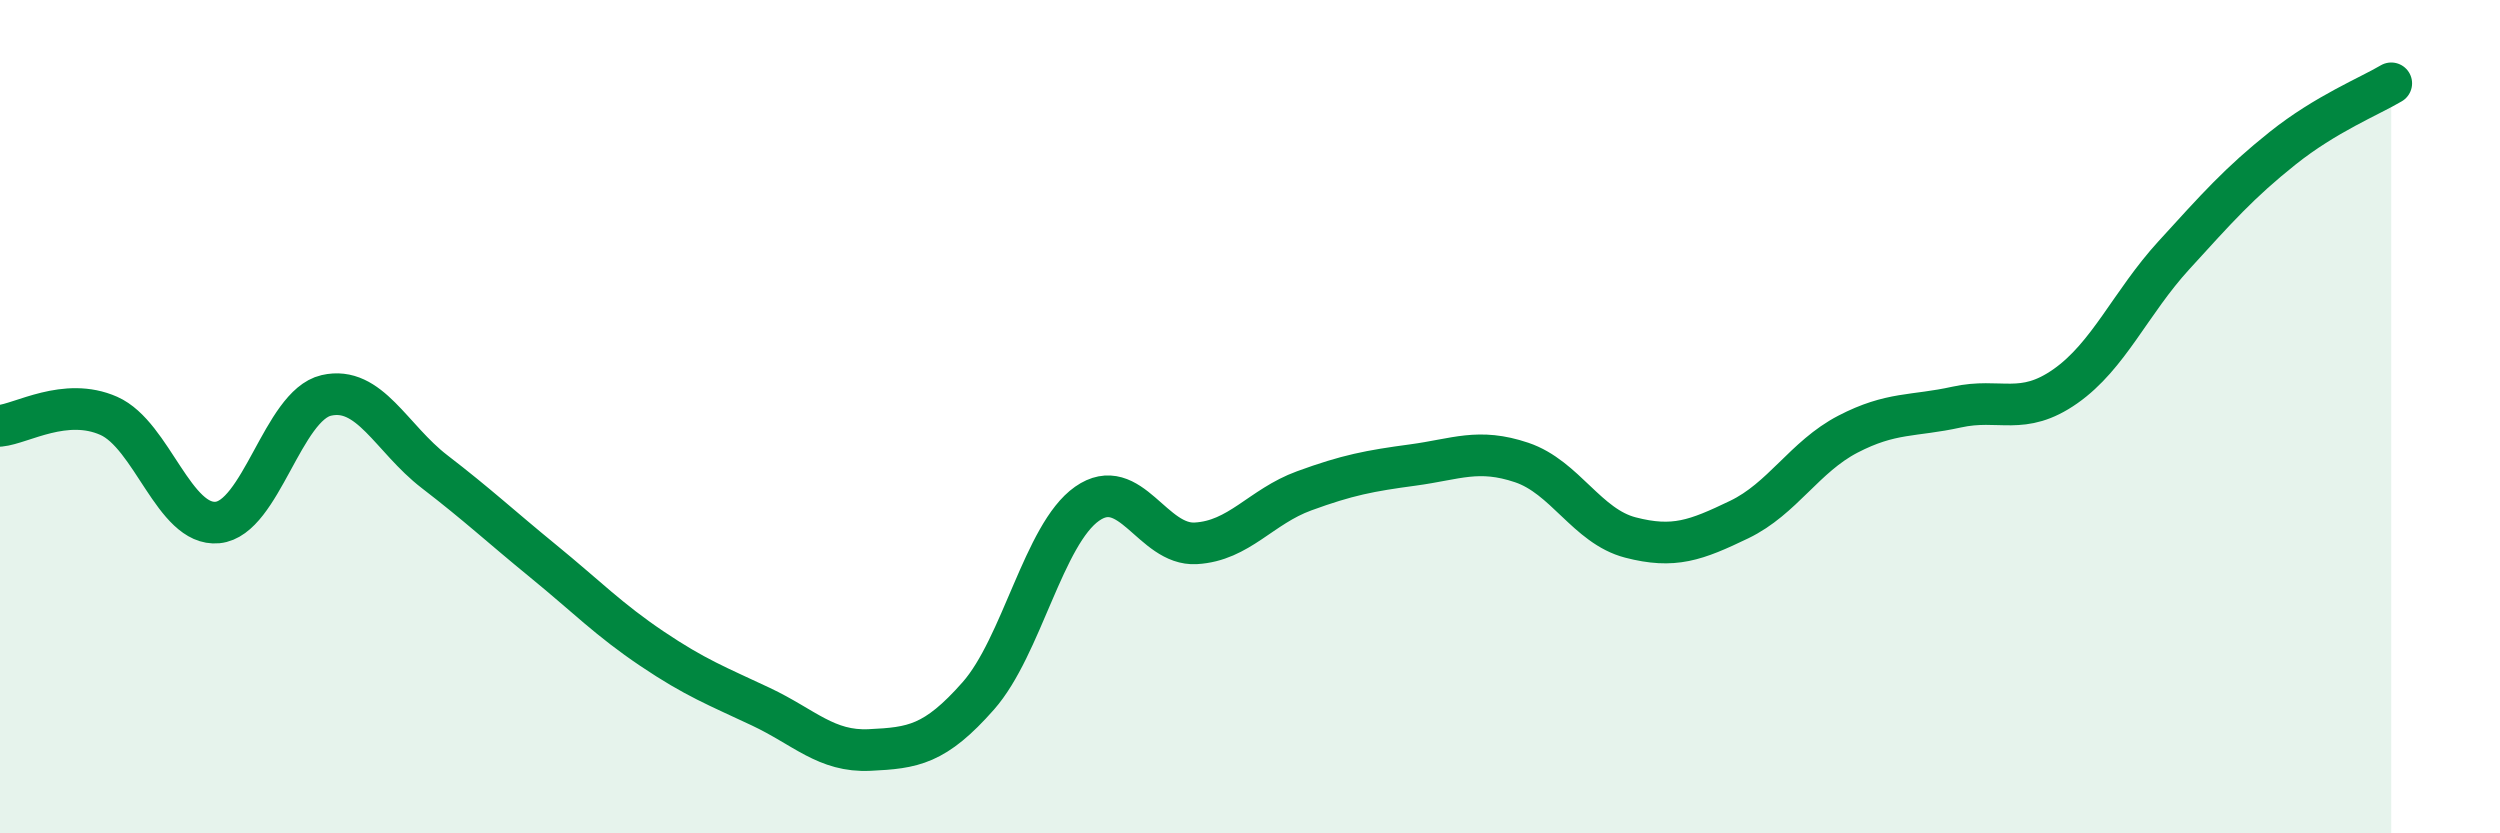 
    <svg width="60" height="20" viewBox="0 0 60 20" xmlns="http://www.w3.org/2000/svg">
      <path
        d="M 0,10.22 C 0.52,10.17 1.57,9.52 2.61,9.98 C 3.65,10.44 4.18,12.64 5.22,12.54 C 6.26,12.44 6.79,9.73 7.83,9.49 C 8.87,9.25 9.39,10.52 10.43,11.32 C 11.47,12.12 12,12.62 13.04,13.47 C 14.08,14.32 14.61,14.87 15.65,15.57 C 16.69,16.27 17.22,16.47 18.26,16.96 C 19.3,17.45 19.83,18.05 20.87,18 C 21.91,17.95 22.44,17.88 23.48,16.7 C 24.52,15.52 25.05,12.82 26.09,12.09 C 27.13,11.36 27.66,13.1 28.7,13.04 C 29.74,12.98 30.26,12.16 31.3,11.78 C 32.34,11.4 32.87,11.3 33.91,11.16 C 34.95,11.02 35.48,10.75 36.52,11.1 C 37.56,11.45 38.09,12.63 39.13,12.9 C 40.17,13.17 40.7,12.97 41.74,12.47 C 42.78,11.97 43.31,10.96 44.35,10.42 C 45.39,9.88 45.92,10 46.96,9.77 C 48,9.54 48.53,10 49.57,9.27 C 50.61,8.54 51.13,7.27 52.17,6.13 C 53.21,4.99 53.74,4.39 54.78,3.56 C 55.82,2.73 56.87,2.31 57.39,2L57.39 20L0 20Z"
        fill="#008740"
        opacity="0.1"
        stroke-linecap="round"
        stroke-linejoin="round"
      />
      <path
        d="M 0,10.22 C 0.52,10.17 1.57,9.52 2.61,9.98 C 3.65,10.44 4.18,12.64 5.22,12.54 C 6.26,12.44 6.79,9.73 7.83,9.49 C 8.87,9.25 9.39,10.52 10.43,11.32 C 11.47,12.12 12,12.62 13.04,13.47 C 14.08,14.32 14.61,14.87 15.65,15.57 C 16.69,16.27 17.22,16.47 18.26,16.96 C 19.3,17.45 19.83,18.05 20.87,18 C 21.91,17.95 22.44,17.88 23.48,16.7 C 24.52,15.52 25.05,12.82 26.09,12.09 C 27.13,11.36 27.66,13.1 28.7,13.04 C 29.74,12.98 30.26,12.16 31.3,11.78 C 32.34,11.4 32.87,11.3 33.91,11.16 C 34.95,11.02 35.48,10.75 36.52,11.1 C 37.56,11.45 38.09,12.63 39.13,12.9 C 40.17,13.17 40.7,12.97 41.74,12.47 C 42.78,11.97 43.31,10.96 44.35,10.42 C 45.39,9.88 45.92,10 46.96,9.77 C 48,9.54 48.53,10 49.57,9.27 C 50.61,8.54 51.13,7.27 52.17,6.13 C 53.21,4.99 53.74,4.39 54.78,3.56 C 55.82,2.73 56.87,2.31 57.39,2"
        stroke="#008740"
        stroke-width="1"
        fill="none"
        stroke-linecap="round"
        stroke-linejoin="round"
      />
    </svg>
  